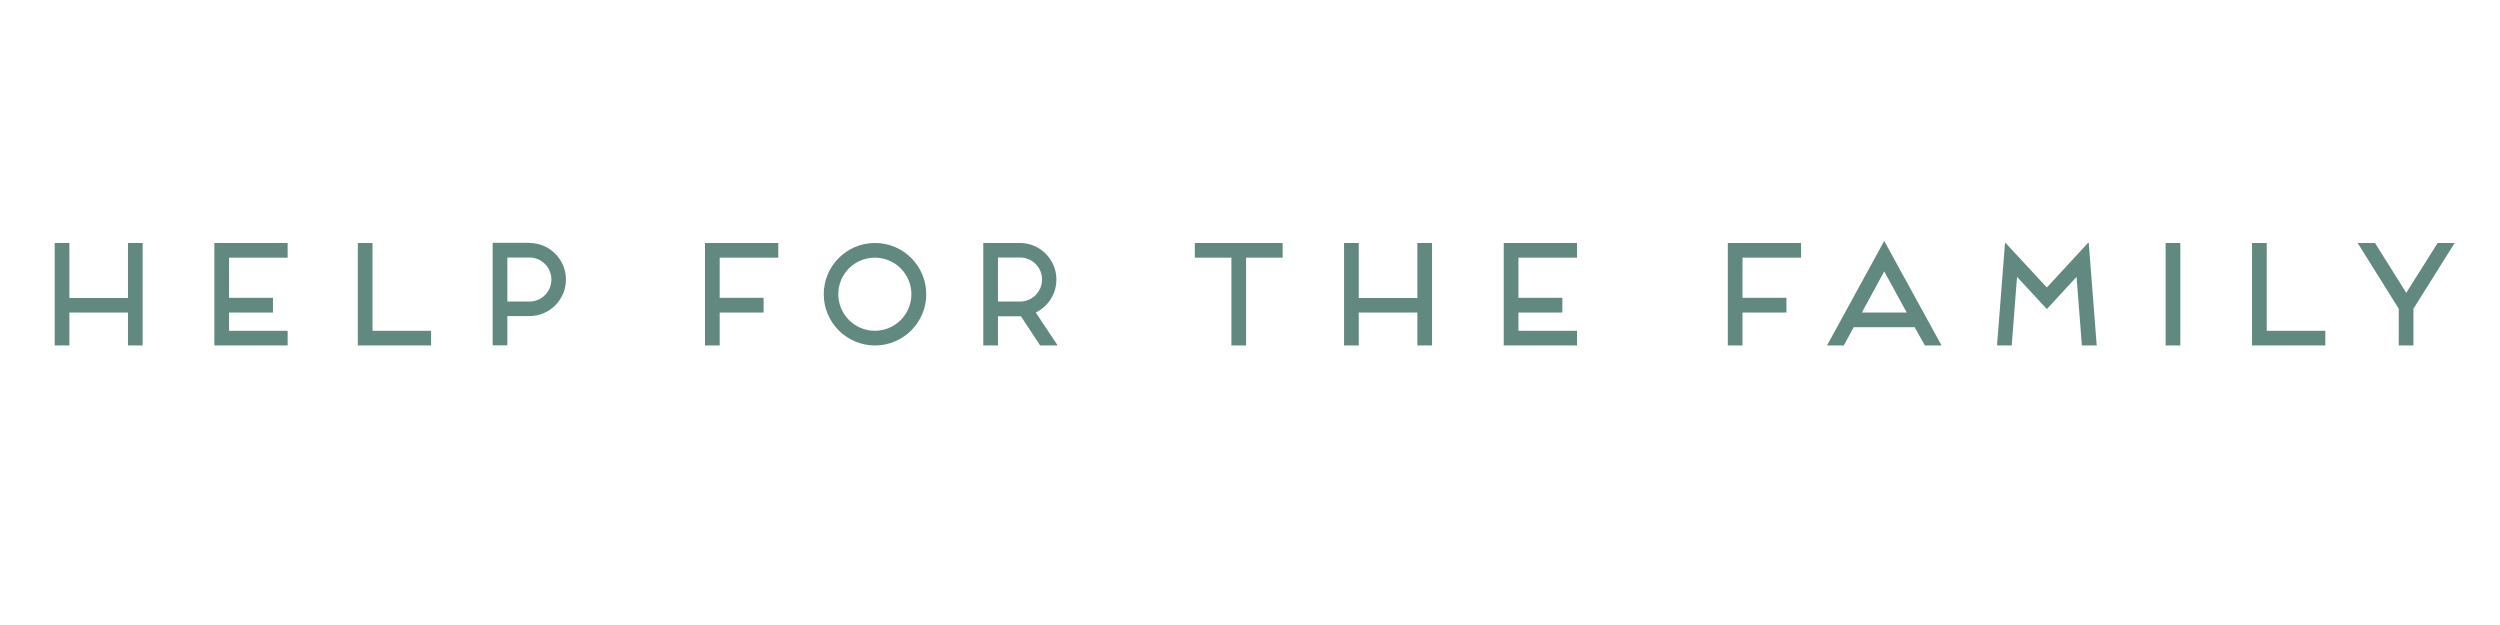 <svg xmlns="http://www.w3.org/2000/svg" xml:space="preserve" viewBox="0 0 1600 400"><path d="M91.3 155.5v65.6h-9.4V200H44.4v21.1H35v-65.6h9.4v35.2h37.5v-35.2zm55.3 9.3v25.8h28.1v9.4h-28.1v11.7h37.5v9.4h-46.9v-65.6h46.9v9.4h-37.5zm91.8 46.9h37.5v9.4H229v-65.6h9.4zm100.4-56.2c12.9 0 23.4 10.5 23.4 23.4s-10.5 23.4-23.4 23.4h-14.1V221h-9.4v-65.6h23.5zm0 37.5c7.8 0 14.1-6.3 14.1-14.1s-6.3-14.1-14.1-14.1h-14.1V193zm121.8-28.2v25.8h28.1v9.4h-28.1v21.1h-9.4v-65.6h46.9v9.4h-37.5zm99.4 56.3c-18.1 0-32.8-14.7-32.8-32.8s14.7-32.8 32.8-32.8 32.8 14.7 32.8 32.8-14.7 32.8-32.8 32.8m-23.5-32.8c0 12.9 10.5 23.4 23.4 23.4s23.4-10.5 23.4-23.4-10.5-23.4-23.4-23.4-23.4 10.4-23.4 23.4m140.4 32.8h-11.2l-12.3-18.7h-14.7v18.7h-9.4v-65.6h23.4c12.9 0 23.4 10.5 23.4 23.4 0 9.3-5.3 17.2-13.2 21.1zM638.7 193h14.1c7.8 0 14.1-6.3 14.1-14.1s-6.3-14.1-14.1-14.1h-14.1zm182.2-37.5v9.4h-23.4v56.2h-9.4v-56.2h-23.4v-9.4zm95.6 0v65.6h-9.4V200h-37.5v21.1h-9.4v-65.6h9.4v35.2h37.5v-35.2zm55.3 9.3v25.8h28.1v9.4h-28.1v11.7h37.5v9.4h-46.9v-65.6h46.9v9.4h-37.5zm143.4 0v25.8h28.1v9.4h-28.1v21.1h-9.4v-65.6h46.9v9.4h-37.5zm110.2 44.6h-39l-6.4 11.7h-10.7l36.6-66.9 36.7 66.9h-10.7zm-5.1-9.4-14.4-26.3-14.3 26.3zm108.7-22.8-19 20.6-19.1-20.6-3.4 43.9h-9.4l5.1-65.6h.4L1310 184l26.3-28.5h.5l5.1 65.6h-9.5zm57 43.9v-65.6h9.4v65.6zm64.7-9.4h37.5v9.4h-46.9v-65.6h9.4zm120.3-56.2-26.4 42.1v23.5h-9.4v-23.5l-26.3-42.1h11.1l20 31.9 20.1-31.9z" style="fill:#618980"/></svg>